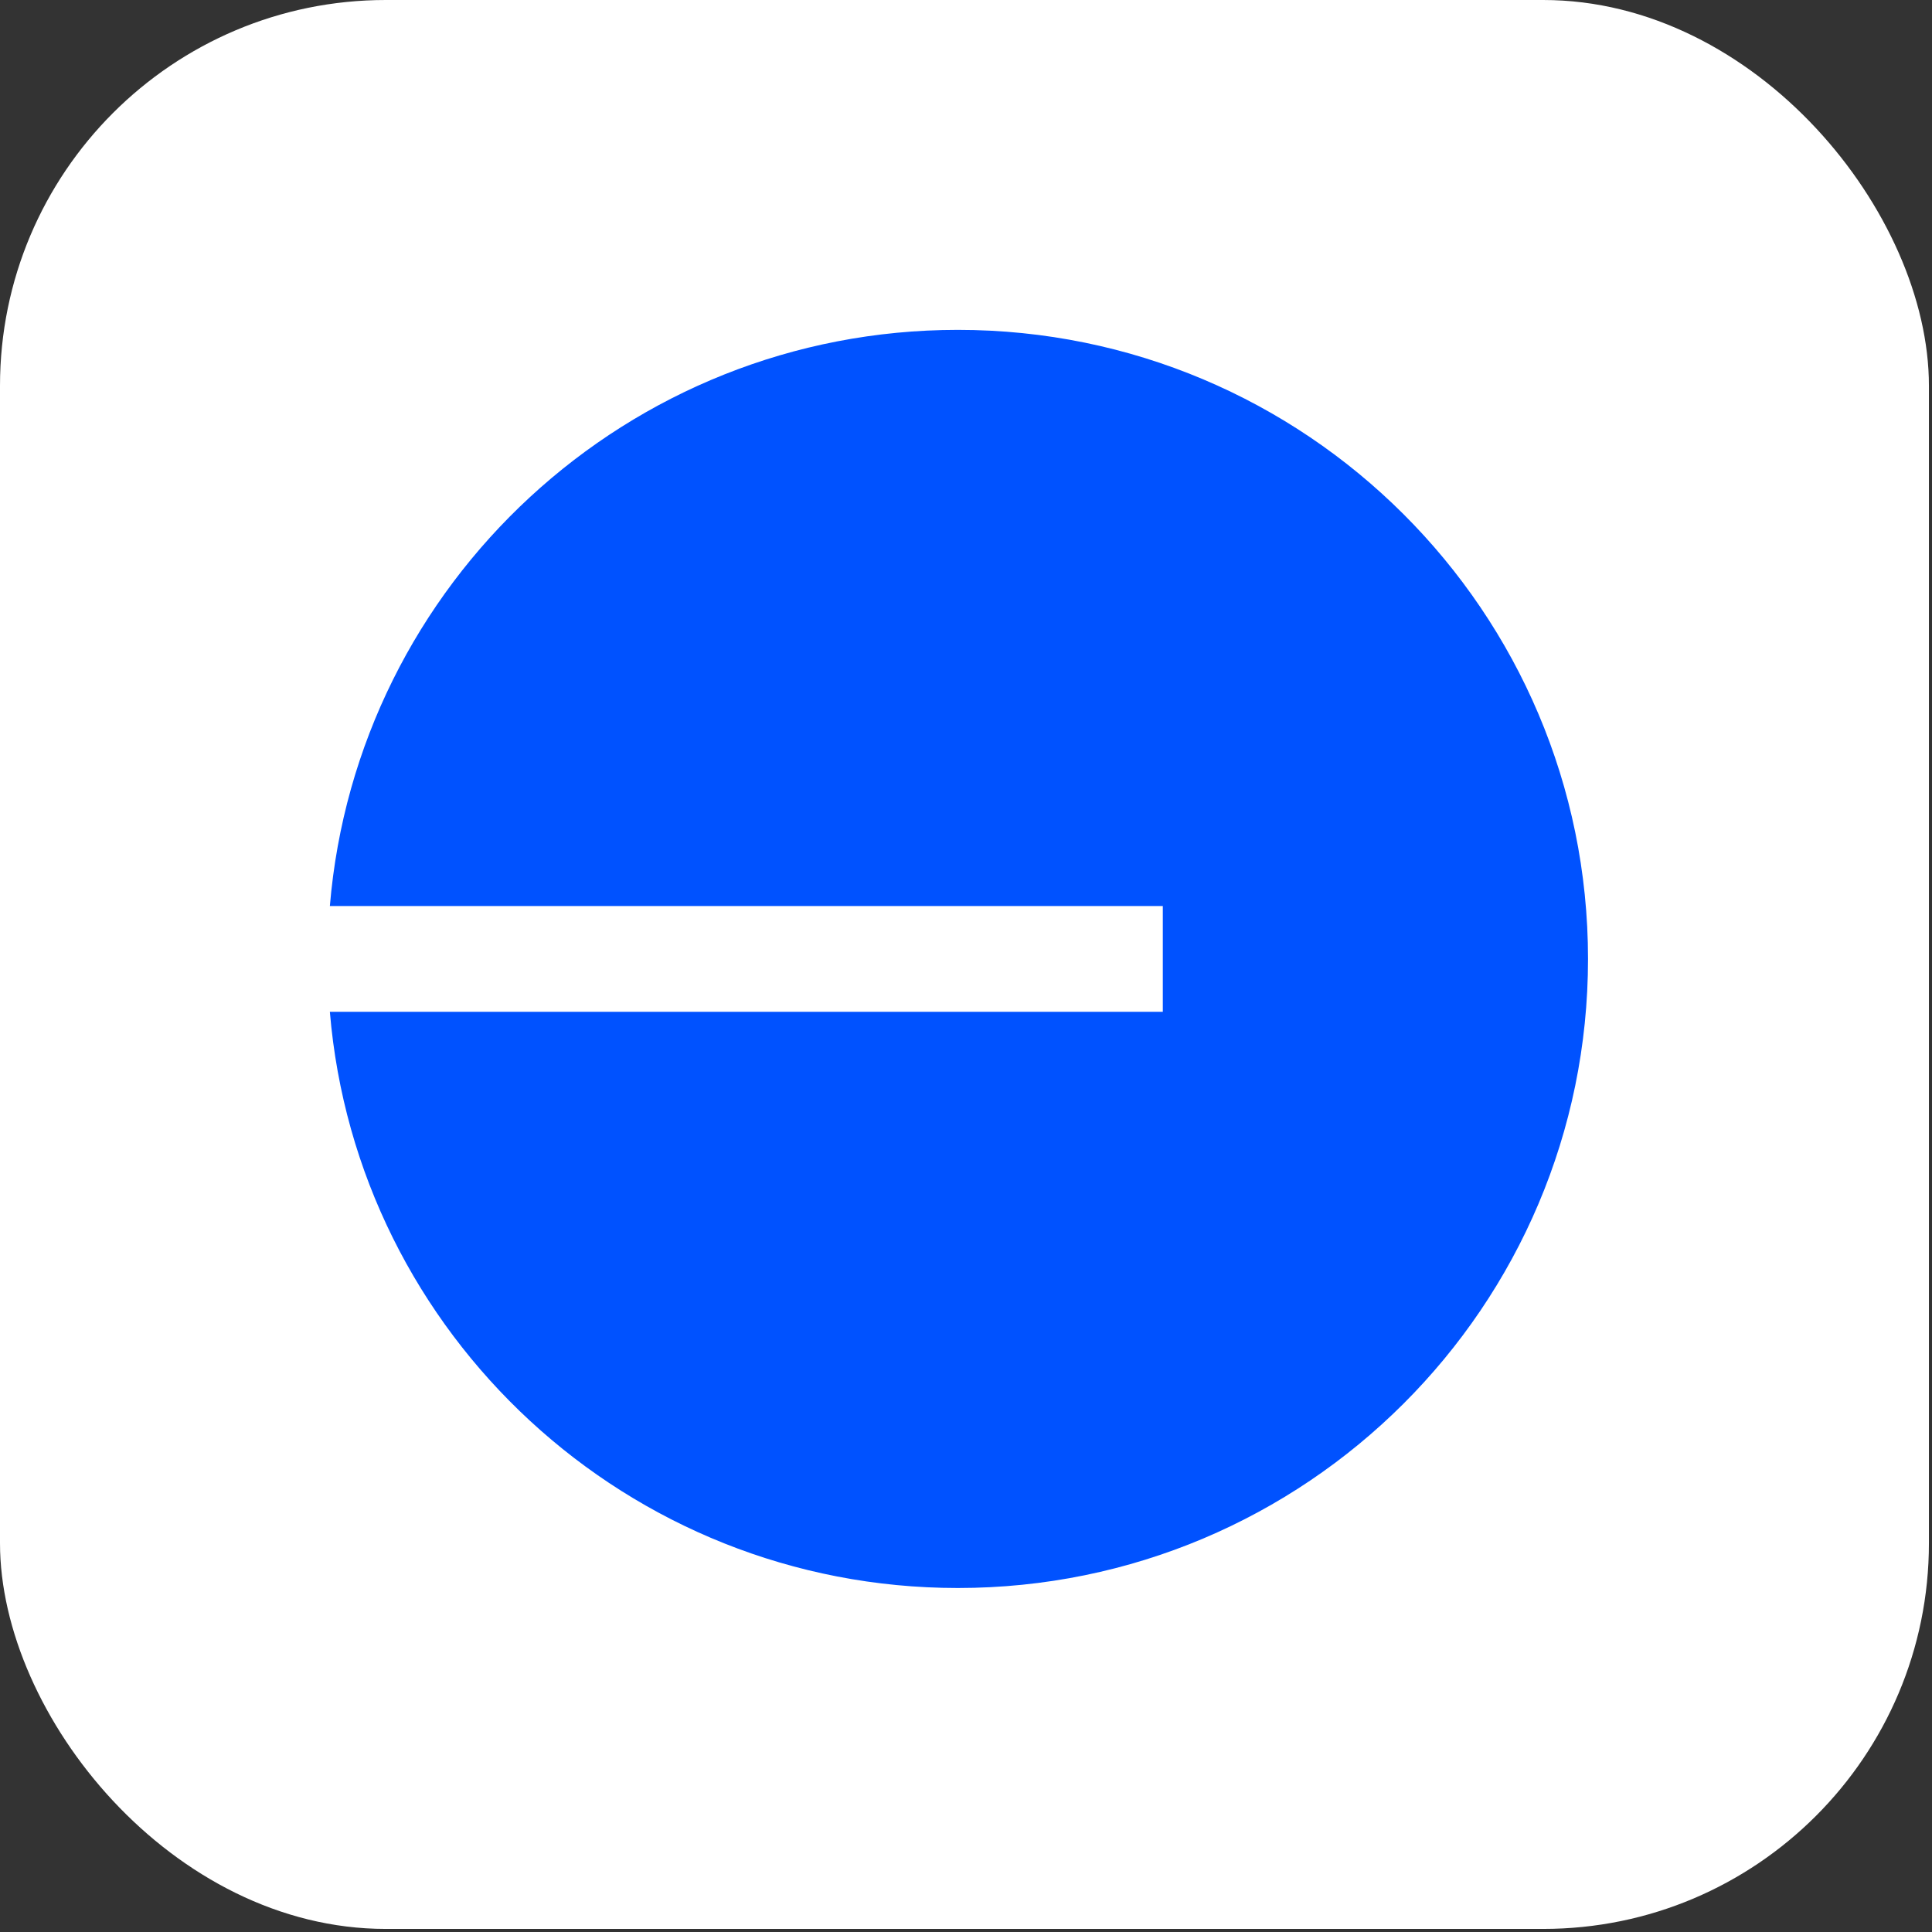 <svg width="137" height="137" viewBox="0 0 137 137" fill="none" xmlns="http://www.w3.org/2000/svg">
<rect x="0" y="0" width="137" height="137" fill="#333333" stroke="none"/>
<rect width="136.782" height="136.782" rx="27.356" fill="white"/>
<g clip-path="url(#clip0_8813_96)">
<path d="M67.921 112.607C92.601 112.607 112.608 92.636 112.608 67.999C112.608 43.363 92.601 23.391 67.921 23.391C44.507 23.391 25.299 41.368 23.391 64.249H82.456V71.749H23.391C25.299 94.631 44.507 112.607 67.921 112.607Z" fill="#0052FF"/>
</g>
<defs>
<clipPath id="clip0_8813_96">
<rect width="90" height="90" fill="white" transform="translate(23.391 23.391)"/>
</clipPath>
</defs>
</svg>
